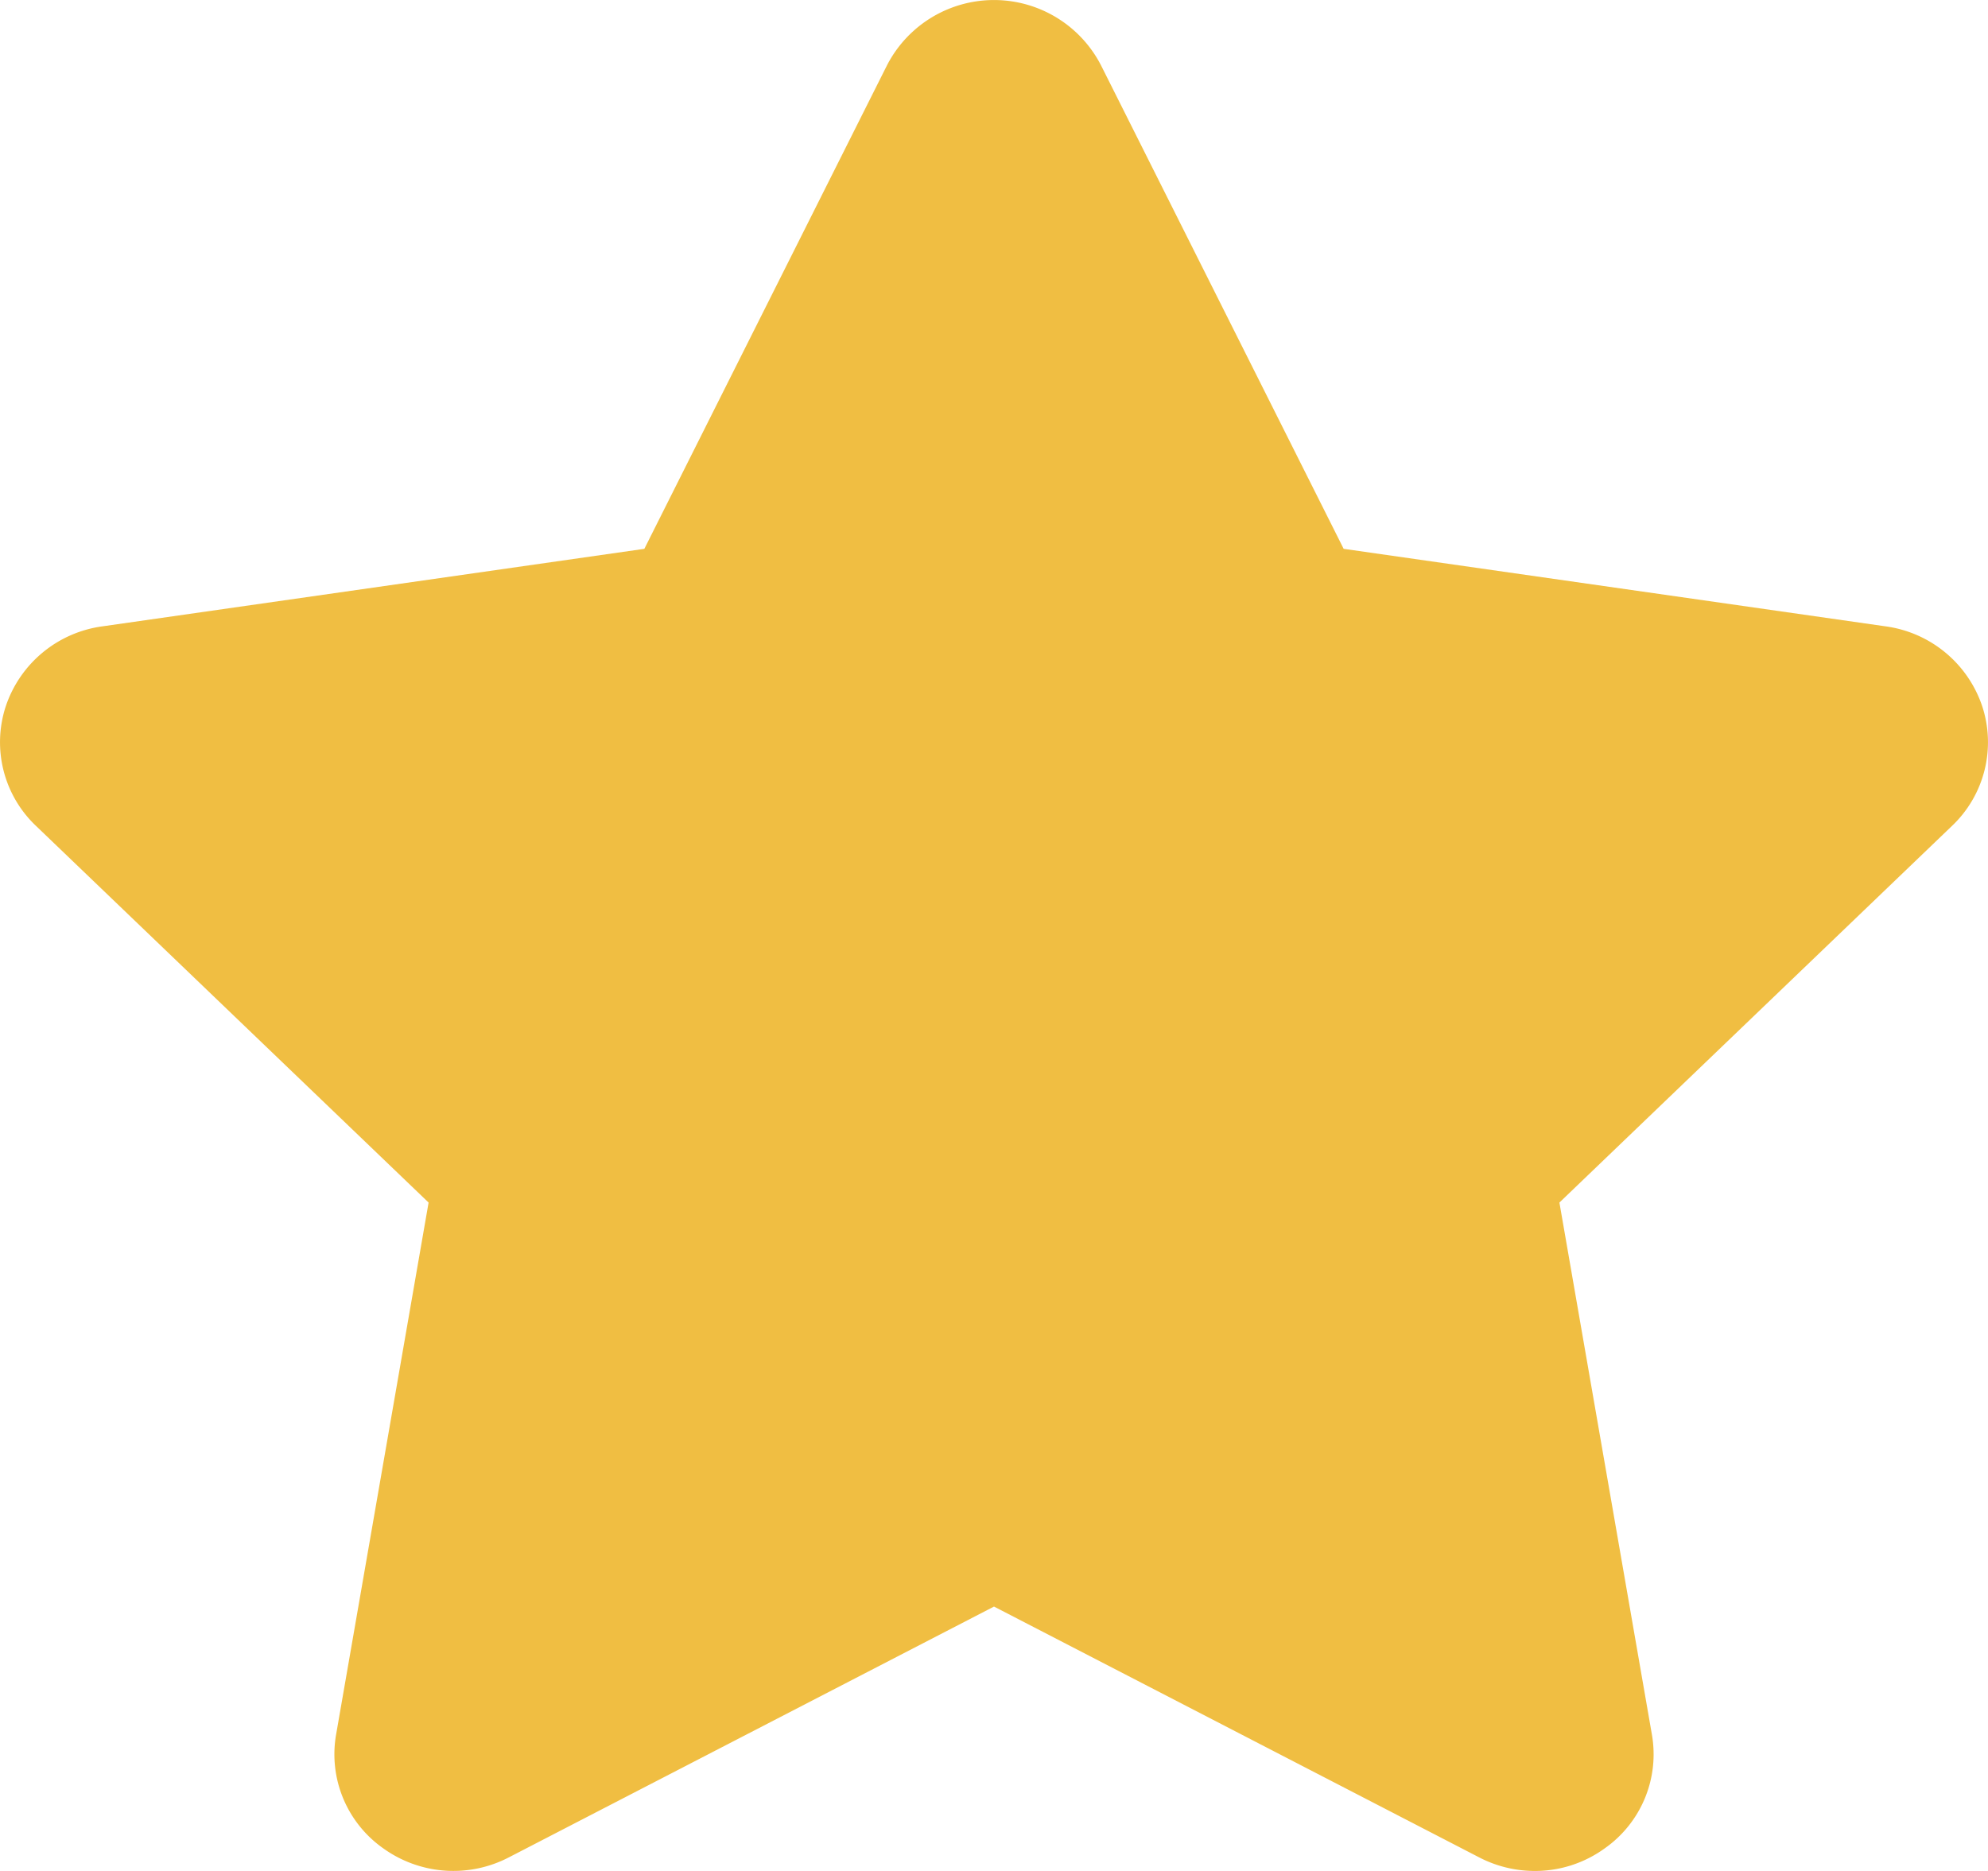 <svg xmlns="http://www.w3.org/2000/svg" width="34" height="32" viewBox="0 0 34 32">
  <defs>
    <style>
      .cls-1 {
        fill: #f0be42;
        fill-rule: evenodd;
      }
    </style>
  </defs>
  <path id="pict" class="cls-1" d="M1051.9,601.076a2.031,2.031,0,0,0-1.65-1.363l-9.27-1.326-4.15-8.27a2.058,2.058,0,0,0-3.66,0l-4.15,8.27-9.27,1.326a2.031,2.031,0,0,0-1.65,1.363,1.972,1.972,0,0,0,.52,2.054l6.71,6.438-1.58,9.089a1.966,1.966,0,0,0,.81,1.96,2.055,2.055,0,0,0,2.14.152l8.3-4.291,8.3,4.291a2.062,2.062,0,0,0,.95.231,2.028,2.028,0,0,0,1.19-.383,1.966,1.966,0,0,0,.81-1.96l-1.58-9.089,6.71-6.438A1.972,1.972,0,0,0,1051.9,601.076Z" transform="translate(-1018 -589)"/>
</svg>
